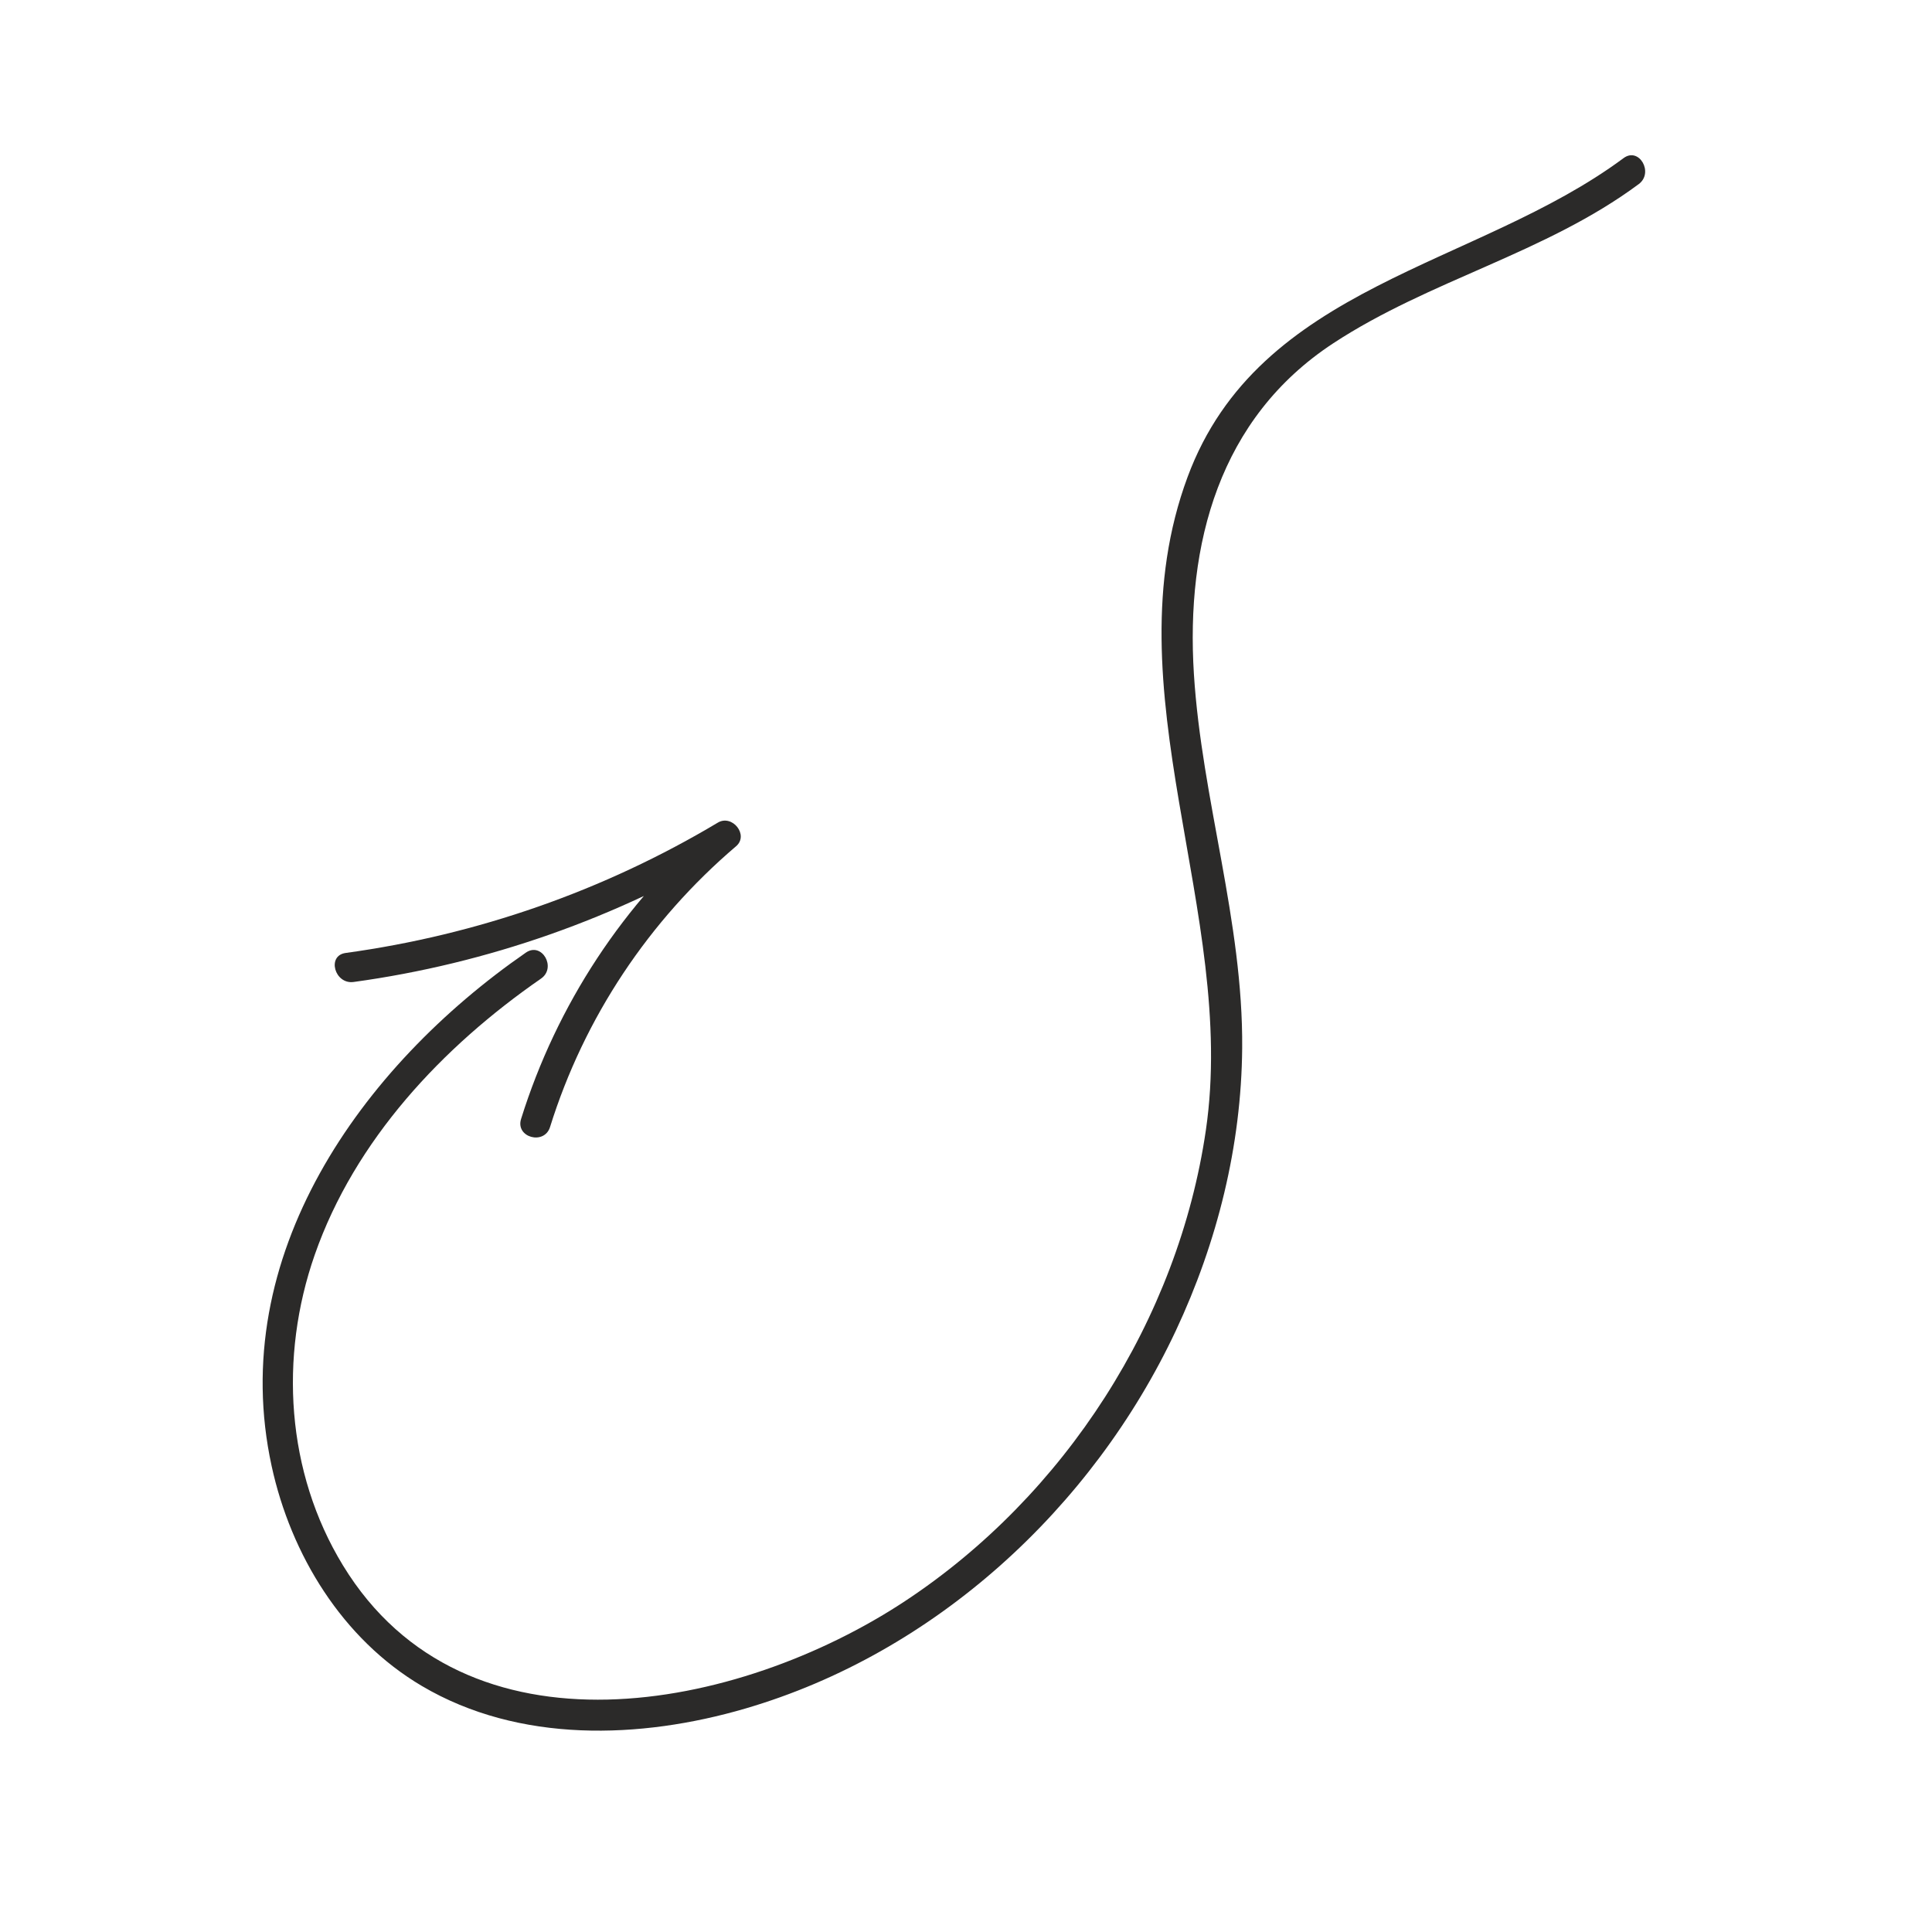 <?xml version="1.0" encoding="UTF-8"?> <!-- Creator: CorelDRAW 2018 (64-Bit) --> <svg xmlns="http://www.w3.org/2000/svg" xmlns:xlink="http://www.w3.org/1999/xlink" xml:space="preserve" width="120mm" height="120mm" style="shape-rendering:geometricPrecision; text-rendering:geometricPrecision; image-rendering:optimizeQuality; fill-rule:evenodd; clip-rule:evenodd" viewBox="0 0 12000 12000"> <defs> <style type="text/css"> <![CDATA[ .fil0 {fill:#2B2A29;fill-rule:nonzero} ]]> </style> </defs> <g id="Слой_x0020_1">  <path class="fil0" d="M3266.14 5916.97c-1025.38,709.83 -1862.12,1885.21 -1579.18,3187.93 119.84,552.19 439.81,1075.7 933.58,1367.11 603.28,356.14 1355.76,330.89 2008.81,140.05 1177.04,-344.02 2156.79,-1244.9 2674.33,-2347.8 257.18,-547.99 406.76,-1147.55 411.72,-1754.17 6.56,-786.2 -250.32,-1541.82 -299.8,-2322.21 -51.26,-809.37 157.67,-1591.13 865.12,-2055.46 599.42,-393.33 1318.56,-559.05 1897.66,-988.86 95.48,-70.83 2.37,-233.16 -94.3,-161.4 -915.36,679.36 -2263.8,781.46 -2708.09,1981.2 -490.34,1324.37 311.28,2703.59 114.04,4055.16 -171.74,1177.92 -876.64,2271.54 -1868.98,2926.42 -1031.14,680.72 -2731.68,1023.98 -3491.32,-222.7 -352.66,-578.5 -396.17,-1294.92 -175,-1928.11 249.43,-713.76 793.28,-1291.96 1405.71,-1715.92 98.15,-68 4.91,-229.99 -94.3,-161.24l0 0z"></path> <path class="fil0" d="M2196.41 6099.26c832.54,-114.29 1634.76,-397.48 2356.44,-828.35 -37.66,-49.01 -75.49,-97.9 -113.15,-146.74 -565.33,481.65 -982.13,1117.68 -1203.3,1826.19 -35.88,114.93 144.5,164.24 180.08,49.6 212.02,-679.36 613.75,-1282.38 1155.35,-1743.71 81.42,-69.47 -23.64,-200.24 -113.28,-146.74 -708.85,423.37 -1493.99,697.32 -2311.75,809.54 -118.7,16.44 -68.16,196.35 49.61,180.21l0 0z"></path> </g> </svg> 